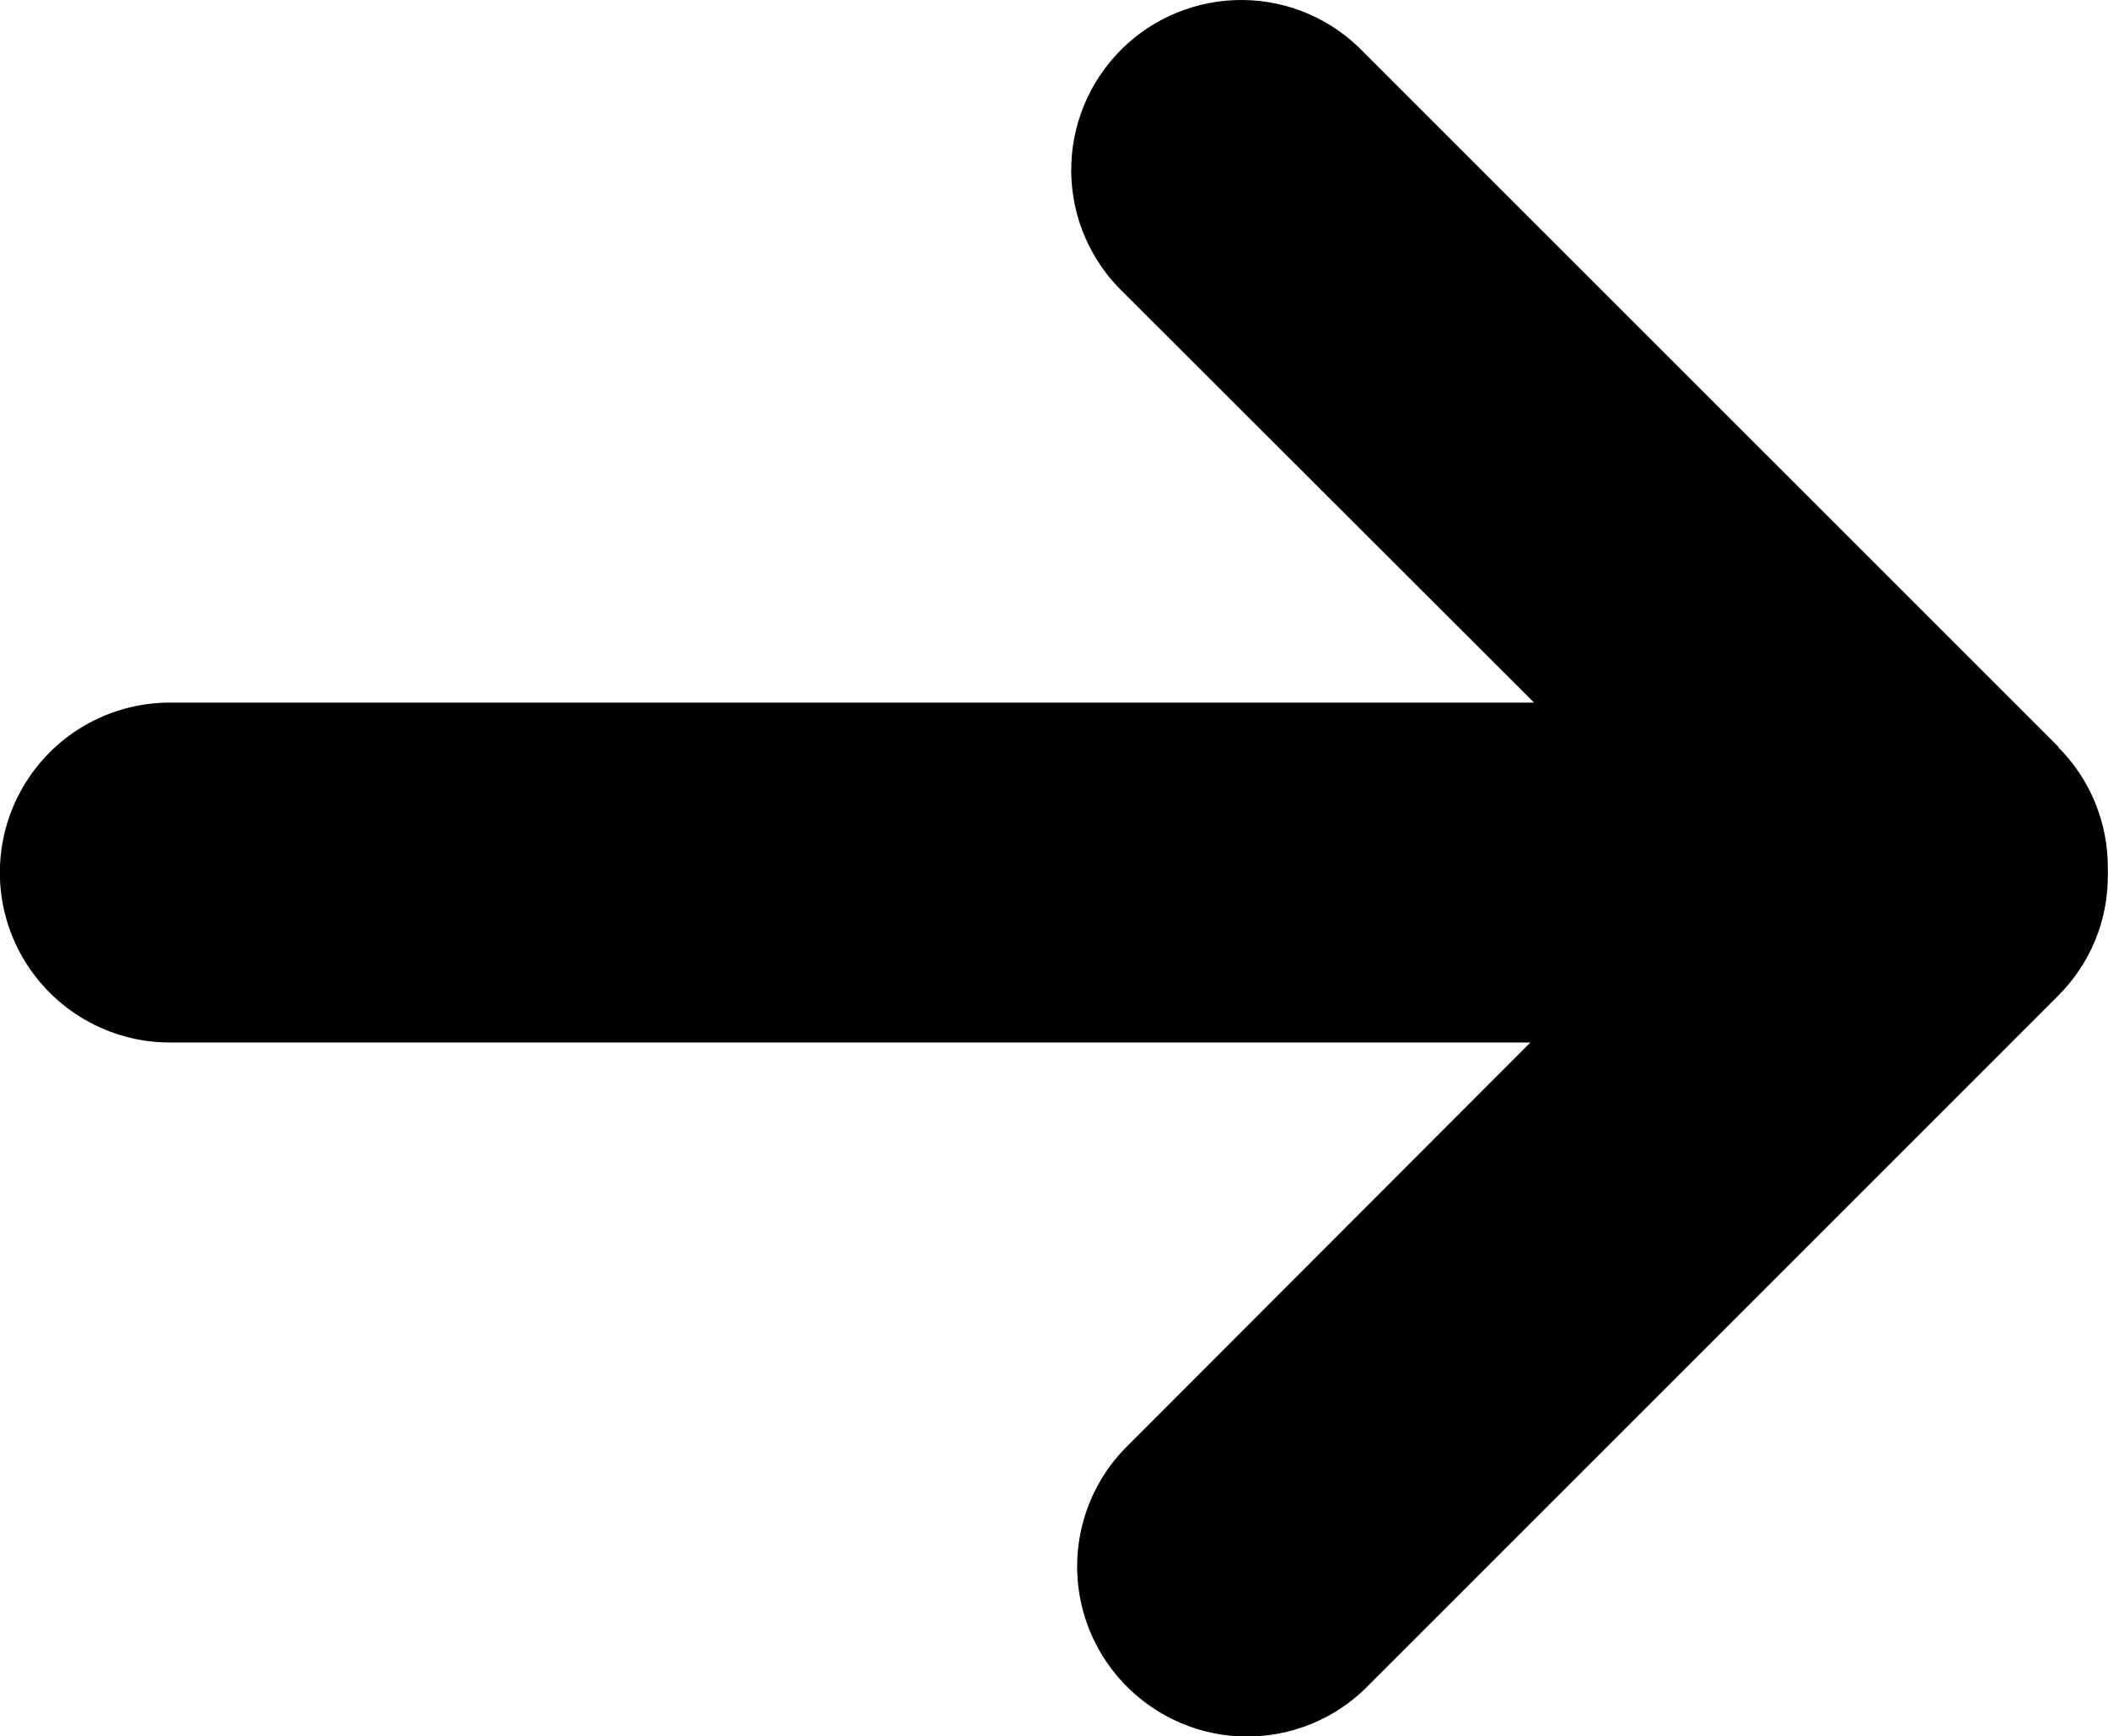 <?xml version="1.0" encoding="UTF-8"?>
<svg id="Layer_1" data-name="Layer 1" xmlns="http://www.w3.org/2000/svg" version="1.1" viewBox="0 0 1200 988.4">
  <defs>
    <style>
      .cls-1 {
        fill: #000;
        stroke-width: 0px;
      }
    </style>
  </defs>
  <path class="cls-1" d="M1171.7,425.1L776.6,30.1C758.7,11.2,733.9.3,707.8,0c-26.1-.3-51.2,9.9-69.6,28.3-18.4,18.4-28.7,43.5-28.4,69.6.3,26.1,11.1,50.9,30,68.9l233.5,233.2H96.7c-34.6,0-66.5,18.4-83.8,48.4-17.3,29.9-17.3,66.8,0,96.7,17.3,29.9,49.2,48.4,83.8,48.4h774.5l-231.4,231.7c-23.4,24.6-32.2,59.7-23.1,92.5,9.1,32.7,34.7,58.3,67.4,67.4,32.8,9.1,67.9.3,92.5-23.2l395-395c18.2-18.1,28.4-42.7,28.3-68.4,0-.8,0-1.6,0-2.4,0-.8,0-1.6,0-2.4,0-25.7-10.2-50.3-28.3-68.4h0Z"/>
</svg>